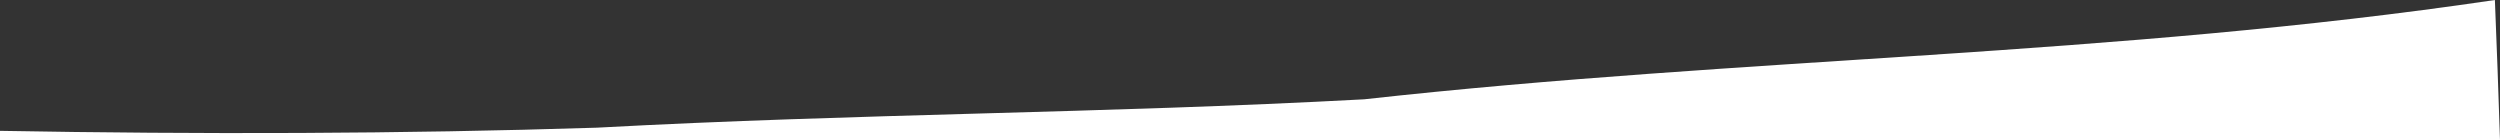 <svg data-name="Group 283" xmlns="http://www.w3.org/2000/svg" width="285" height="16" viewBox="0 0 285 16">
    <rect x="0" y="0" width="285" height="16" fill="#333333" stroke="none"/>
    <defs>
        <clipPath id="jqk2bic2oa">
            <path data-name="Rectangle 84" style="fill:none" d="M0 0h285v16H0z"/>
        </clipPath>
    </defs>
    <g data-name="Group 282" style="clip-path:url(#jqk2bic2oa)">
        <path data-name="Path 571" d="M155.513 11.32c-29.925 1.617-57.545 1.617-87.47 3.234-22.363.715-45.178.768-68.043.361V16h285q-.256-8-.583-16c-43.734 6.469-85.167 6.469-128.9 11.32" transform="translate(0 .001)" style="fill:#fff"/>
    </g>
</svg>
